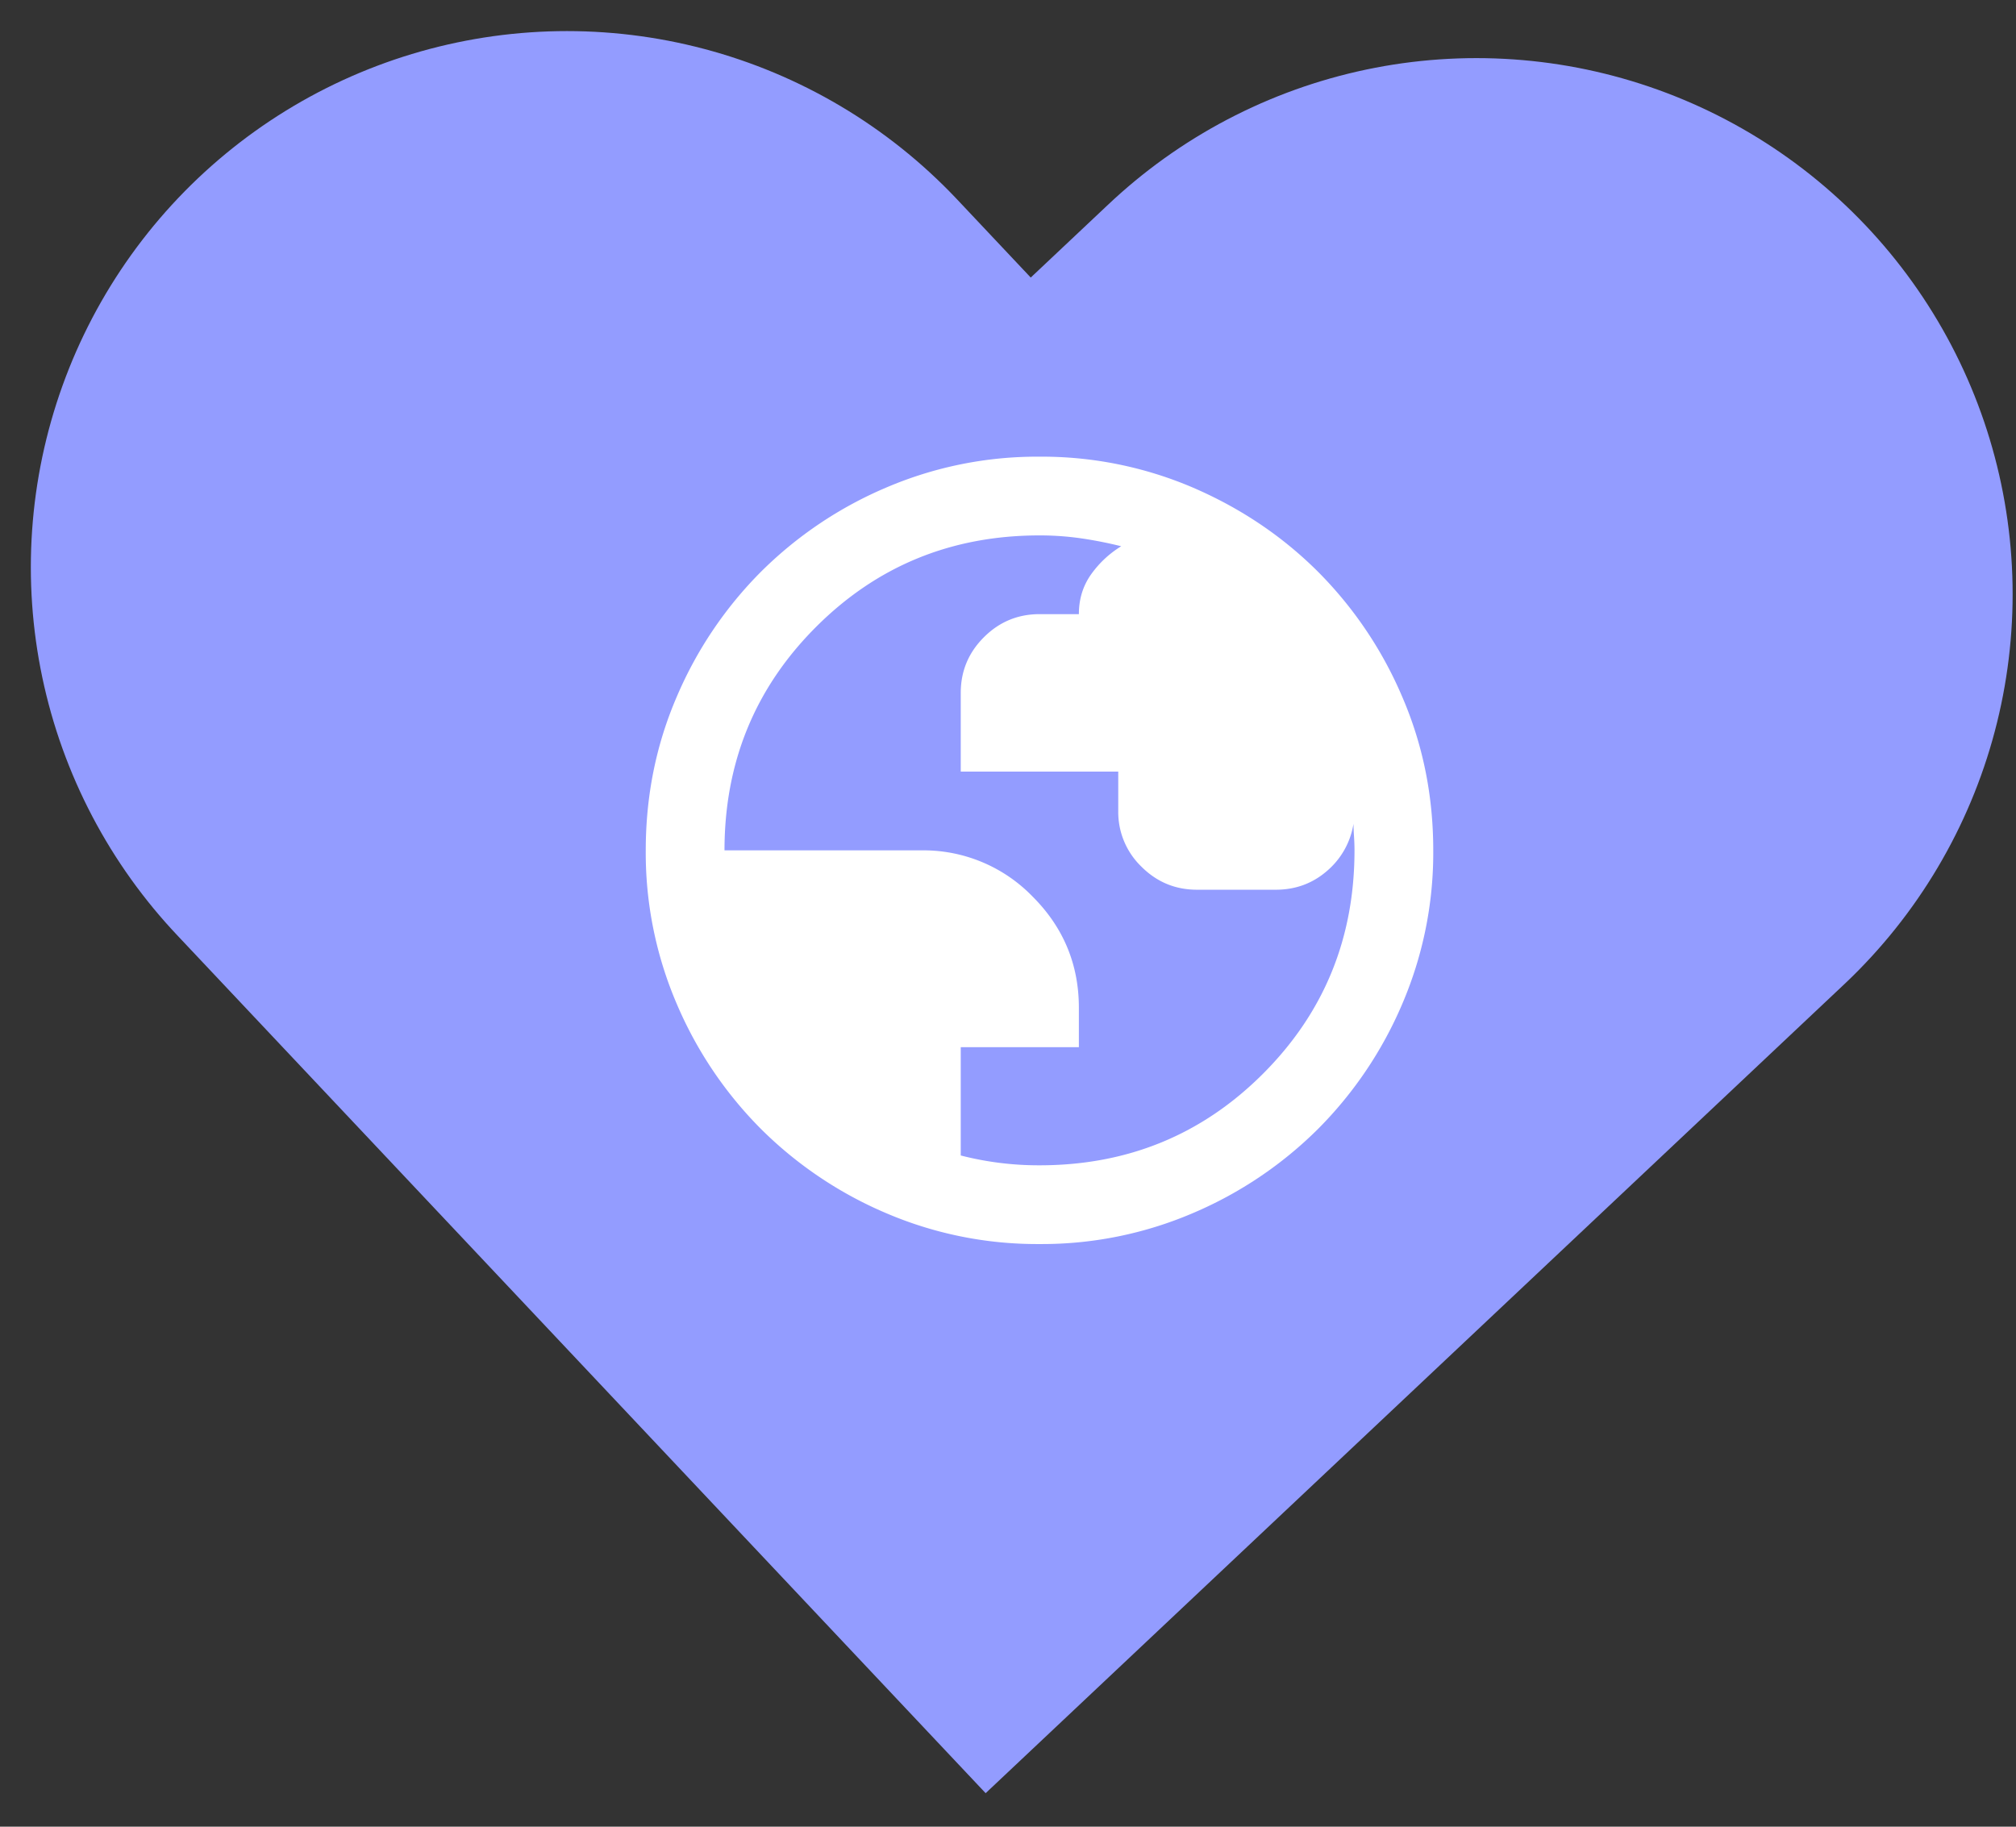 <svg width="32" height="29" fill="none" xmlns="http://www.w3.org/2000/svg"><rect width="100%" height="100%" fill="#333333" stroke="none"/><g clip-path="url(#clip0_35_73)"><path d="M9 9.004l7.003 7.433 7.433-7.004" stroke="#939CFF" stroke-width="17.021" stroke-linecap="round"/><path d="M16.5 19.75a6.086 6.086 0 01-2.438-.492 6.311 6.311 0 01-1.984-1.336 6.311 6.311 0 01-1.336-1.985 6.086 6.086 0 01-.492-2.437c0-.865.164-1.677.492-2.438a6.311 6.311 0 011.336-1.984 6.312 6.312 0 011.985-1.336A6.086 6.086 0 0116.5 7.25a6.09 6.09 0 012.438.492c.76.328 1.421.774 1.984 1.336a6.311 6.311 0 011.336 1.985c.328.76.492 1.572.492 2.437a6.09 6.09 0 01-.492 2.438 6.311 6.311 0 01-1.336 1.984 6.311 6.311 0 01-1.985 1.336 6.086 6.086 0 01-2.437.492zm0-1.25c1.396 0 2.578-.484 3.547-1.453.969-.969 1.453-2.151 1.453-3.547 0-.073-.003-.148-.008-.227a3.032 3.032 0 01-.008-.195 1.24 1.24 0 01-.422.75c-.229.198-.5.297-.812.297H19c-.344 0-.638-.122-.883-.367a1.204 1.204 0 01-.367-.883v-.625h-2.5V11c0-.344.122-.638.367-.883s.54-.367.883-.367h.625c0-.24.065-.45.195-.633.13-.182.29-.33.477-.445a6.478 6.478 0 00-.633-.125A4.583 4.583 0 0016.5 8.5c-1.396 0-2.578.484-3.547 1.453-.969.969-1.453 2.151-1.453 3.547h3.125a2.41 2.41 0 011.766.734c.49.49.734 1.079.734 1.766v.625H15.25v1.719a4.963 4.963 0 001.25.156z" fill="#fff"/></g><defs><clipPath id="clip0_35_73"><path fill="#fff" d="M0 0h32v29H0z"/></clipPath></defs></svg>